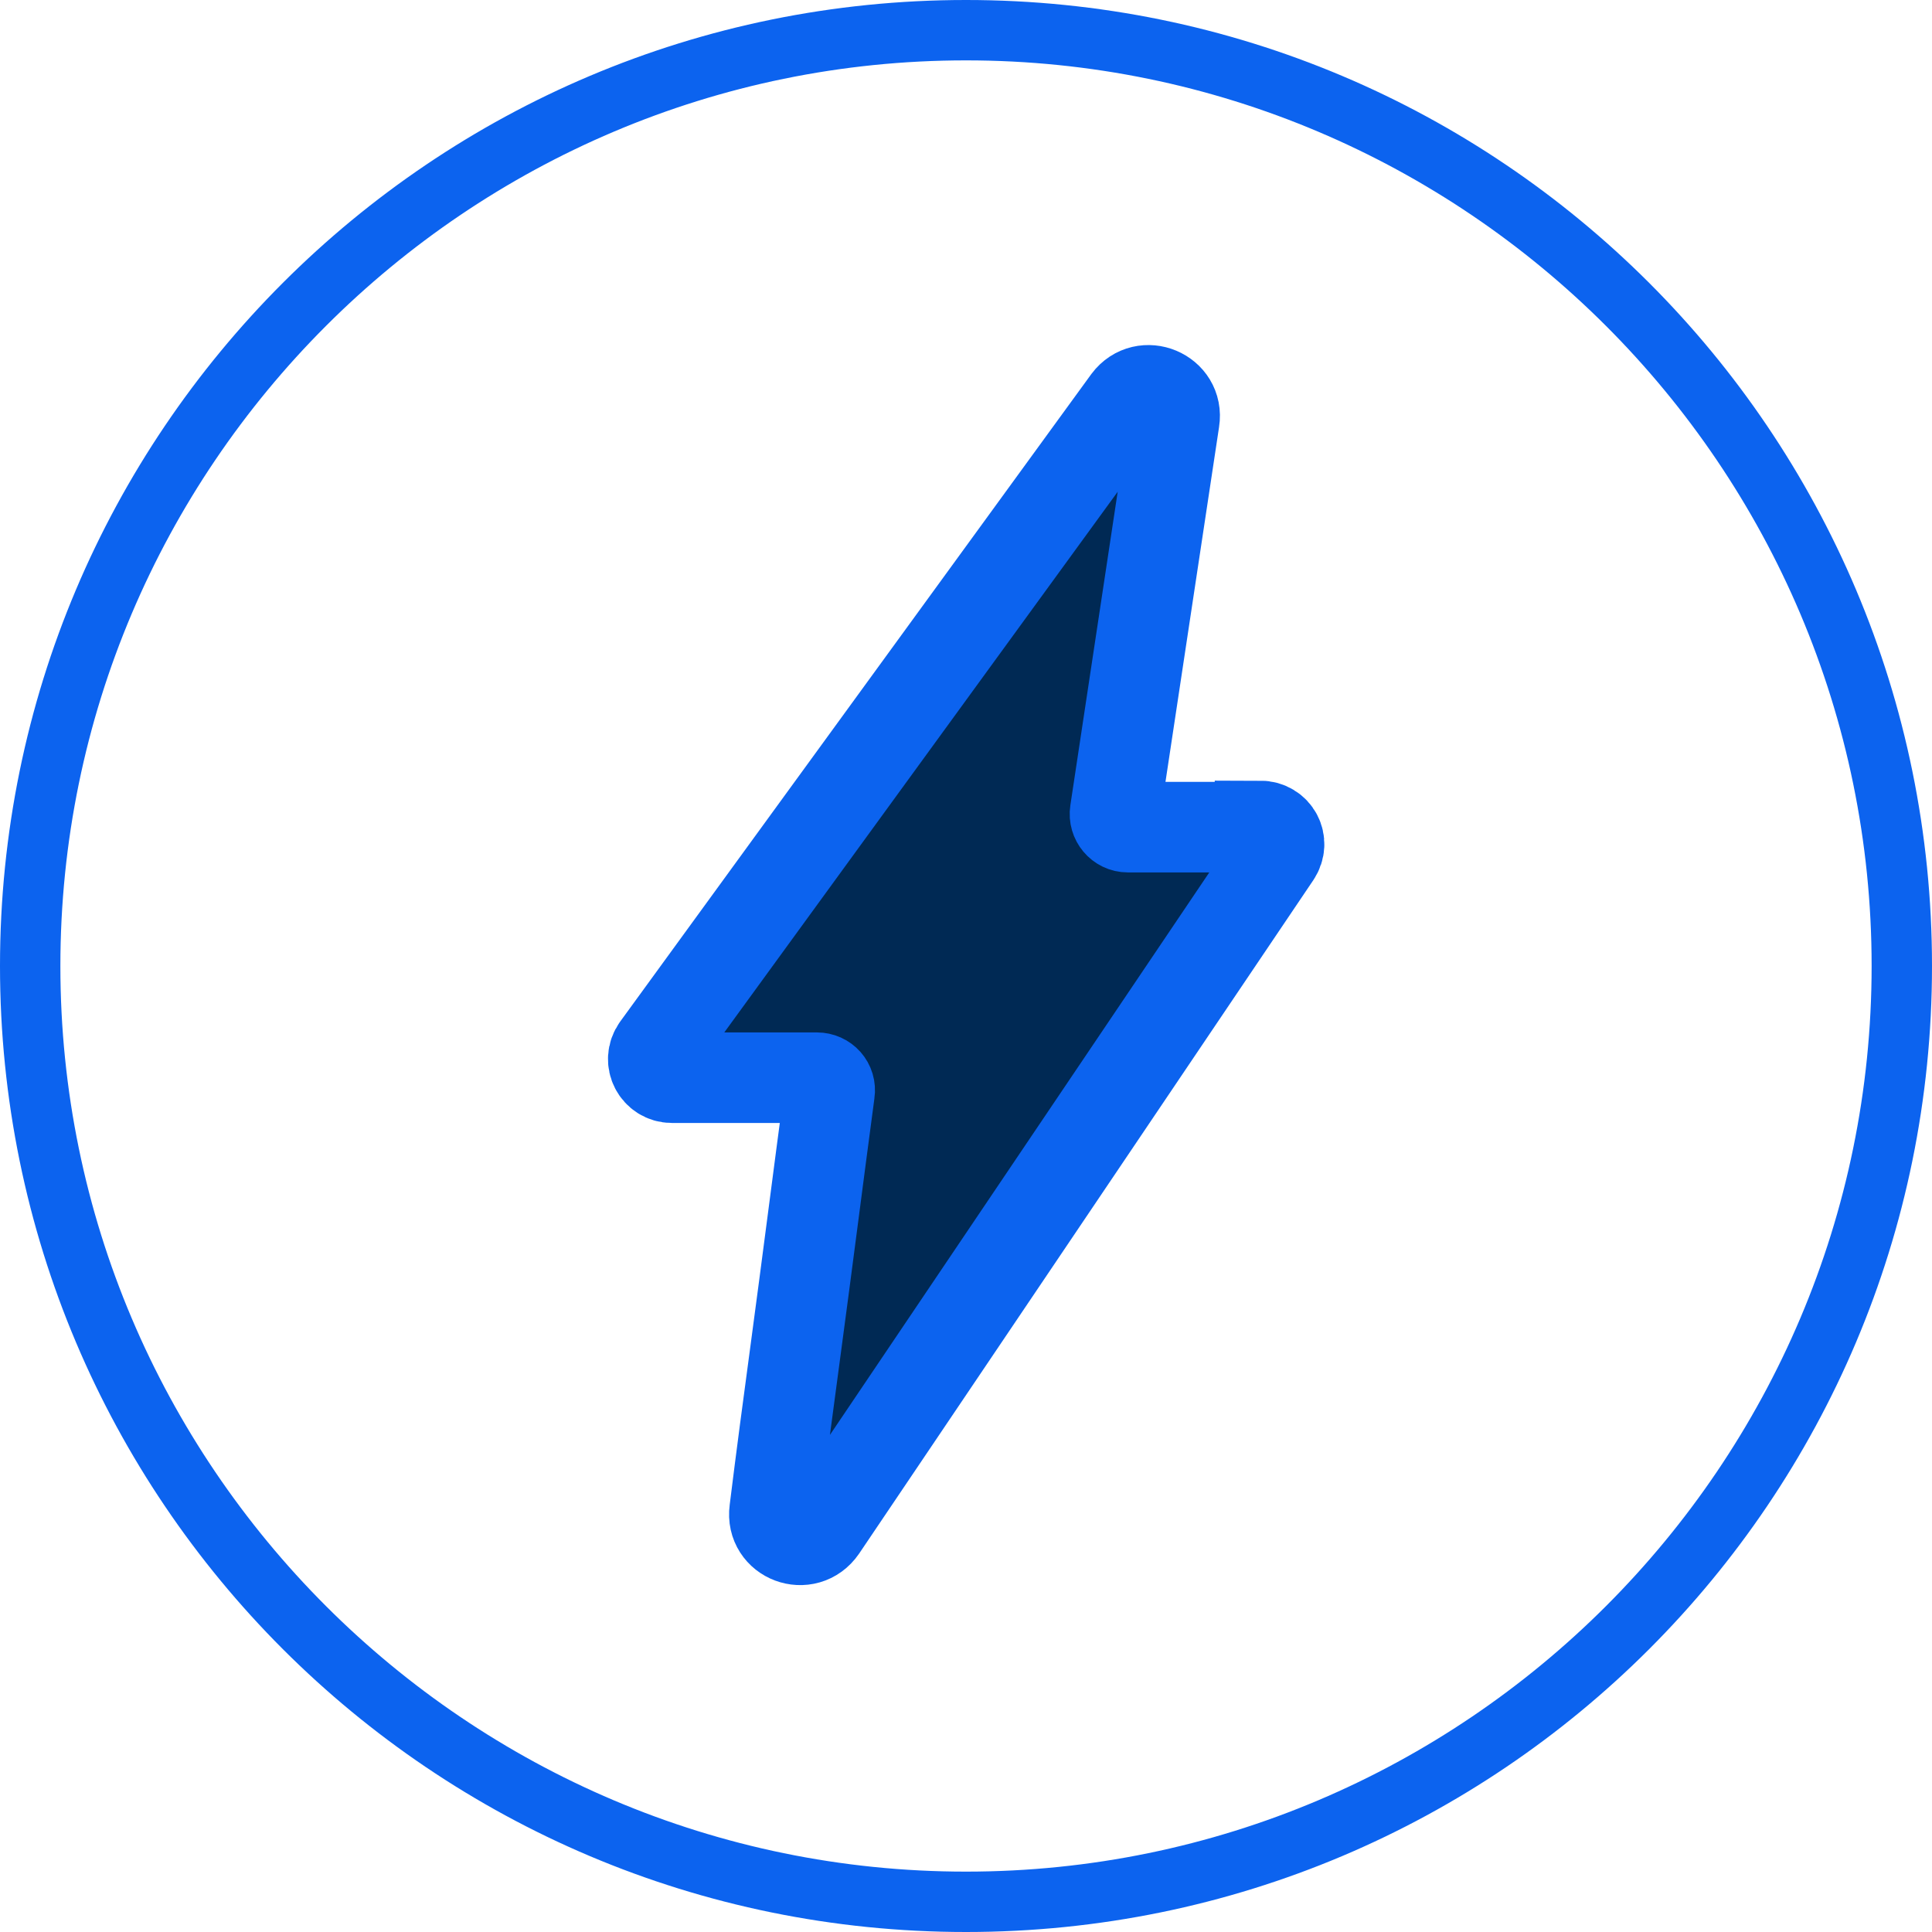 <?xml version="1.0" encoding="UTF-8"?>
<svg id="Layer_1" data-name="Layer 1" xmlns="http://www.w3.org/2000/svg" viewBox="0 0 32 32">
  <defs>
    <style>
      .cls-1 {
        fill: #0c63ef;
      }

      .cls-2 {
        fill: #002954;
        stroke: #0c63ef;
        stroke-miterlimit: 10;
        stroke-width: 1.5px;
      }
    </style>
  </defs>
  <path class="cls-1" d="m16,1c8.27,0,15,6.73,15,15s-6.73,15-15,15S1,24.27,1,16,7.73,1,16,1M16,0C7.16,0,0,7.16,0,16s7.16,16,16,16,16-7.16,16-16S24.84,0,16,0h0Z"/>
  <g id="qsugzl.tif">
    <path class="cls-2" d="m20.87,13.7h-2.19c-.13,0-.23-.12-.21-.25l.98-6.49c.07-.44-.5-.68-.77-.32l-7.8,10.72c-.15.21,0,.49.25.49h2.4c.13,0,.23.11.21.24-.19,1.42-.37,2.84-.56,4.25-.12.89-.24,1.79-.35,2.68-.06.45.52.67.78.29l7.52-11.15c.14-.21,0-.48-.26-.48Z"/>
  </g>
</svg>